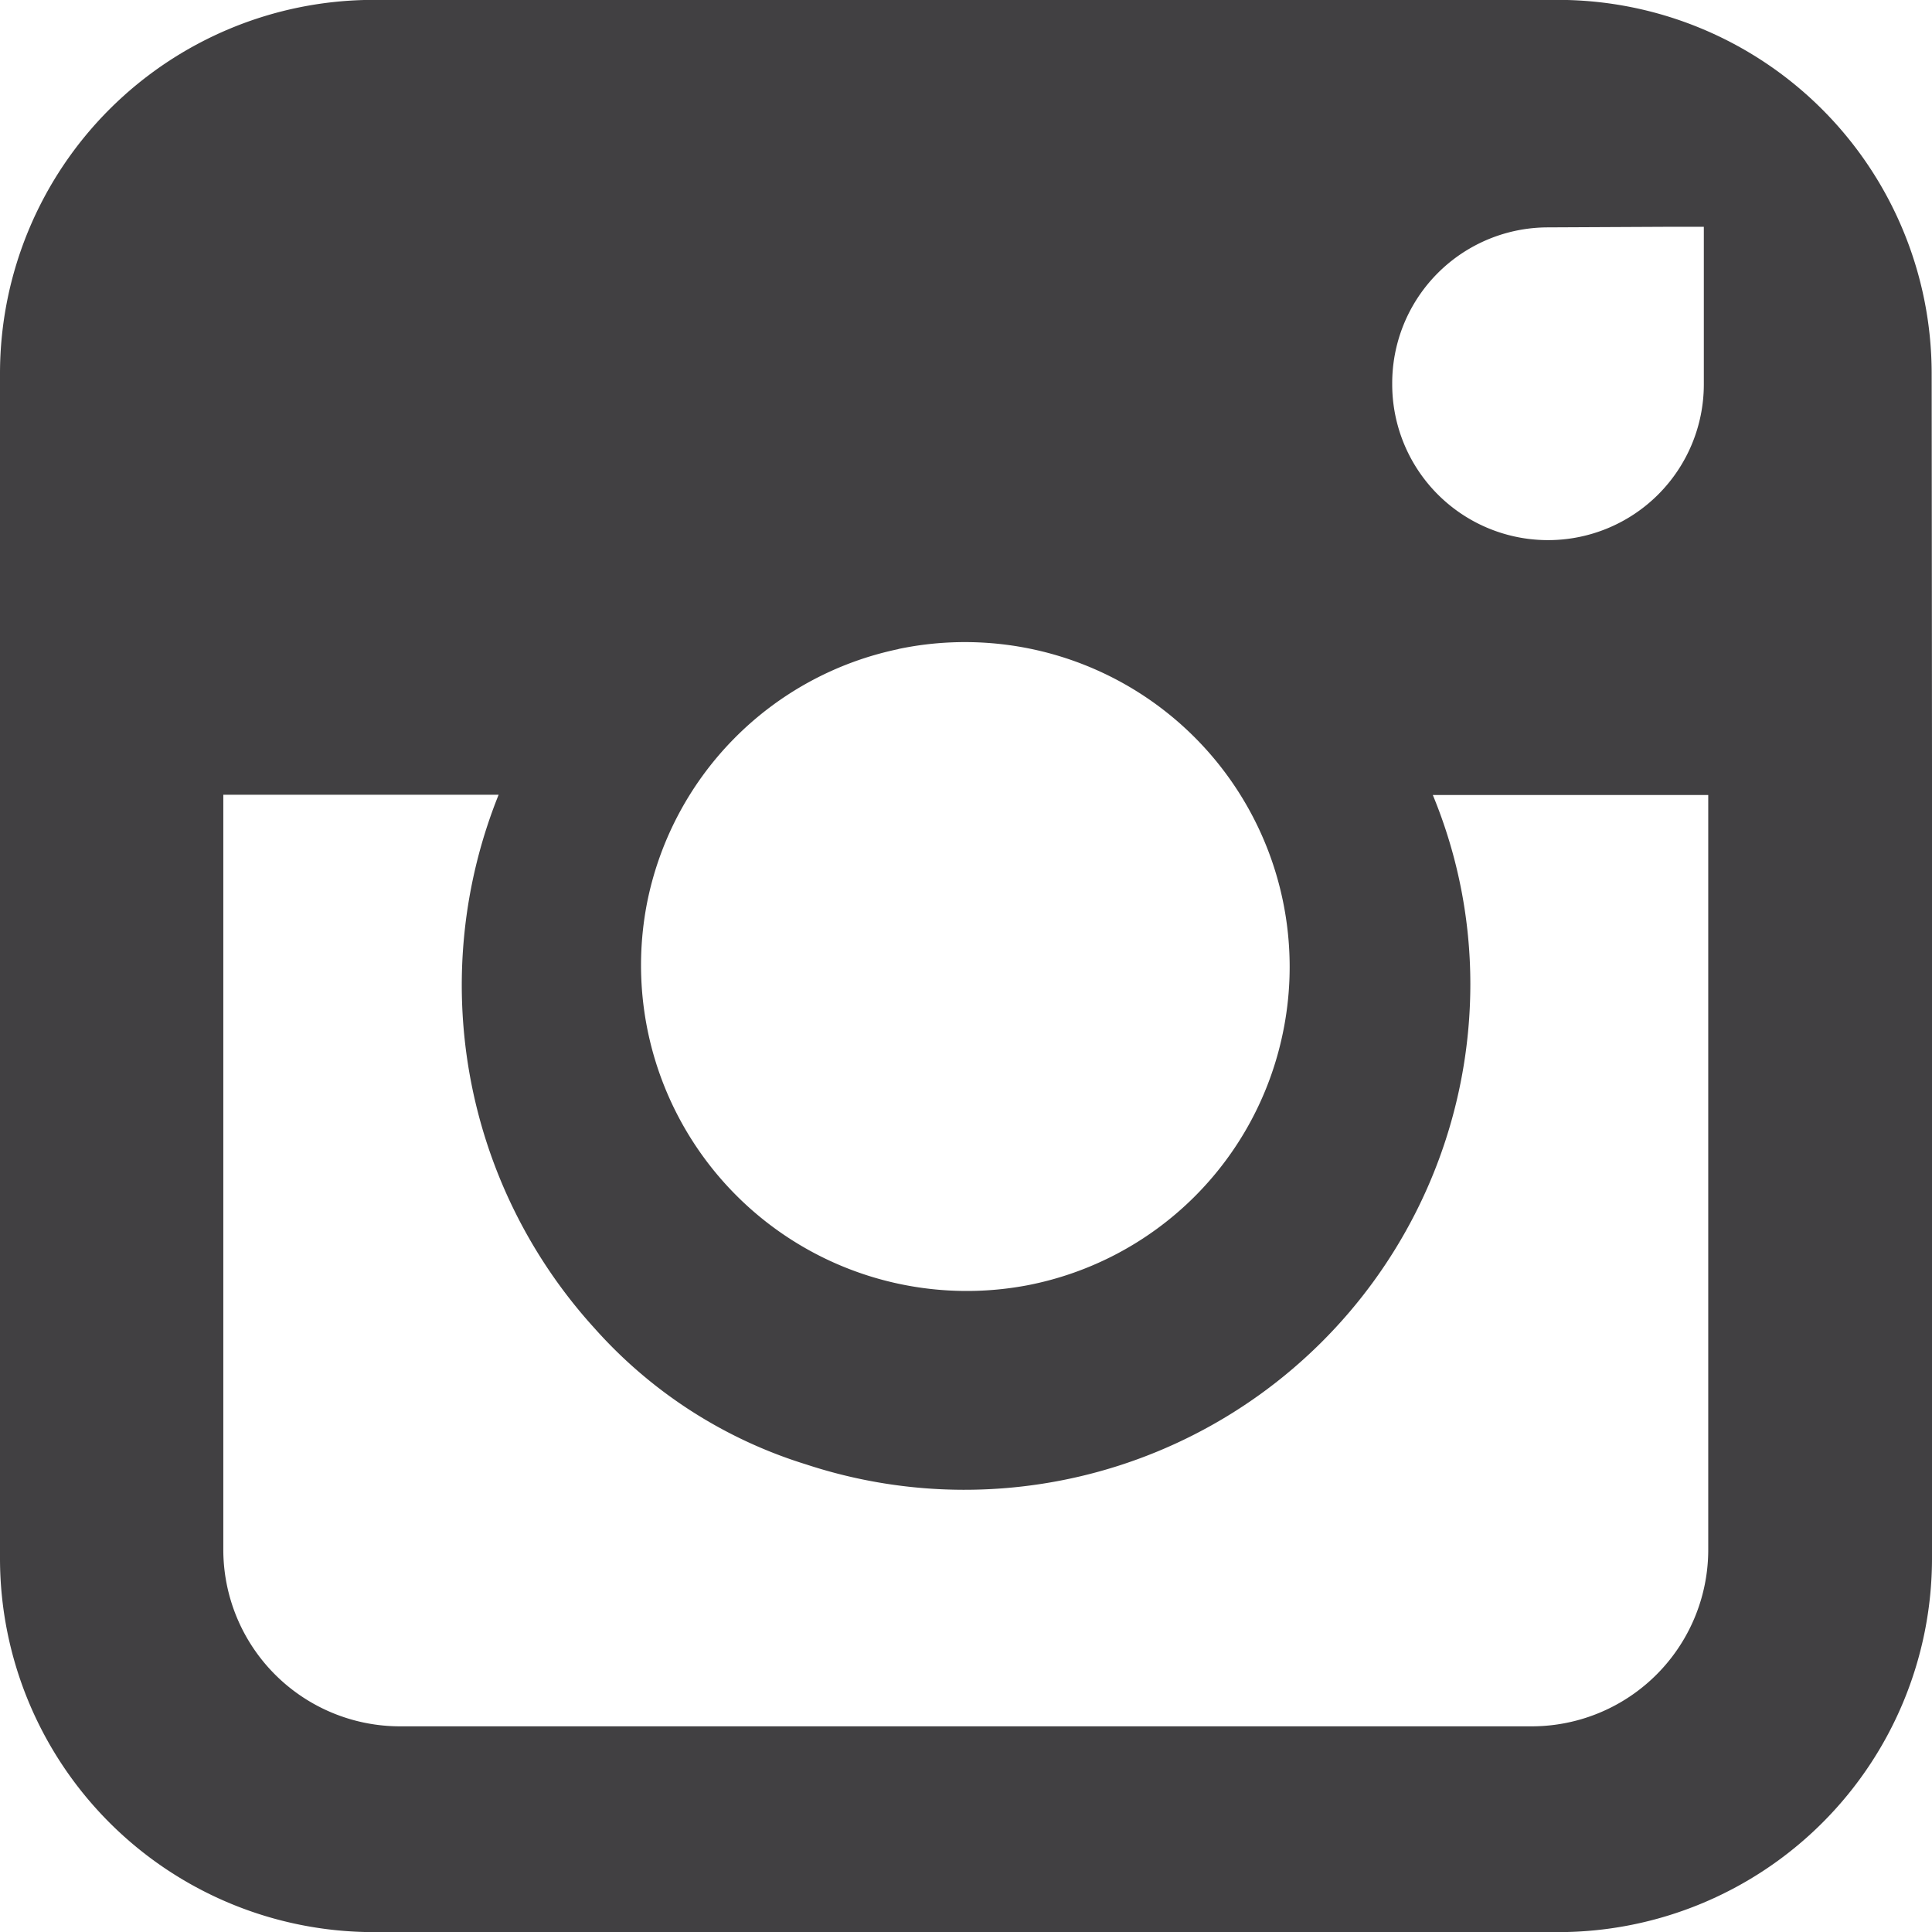 <svg xmlns="http://www.w3.org/2000/svg" width="17.087" height="17.088" viewBox="0 0 17.087 17.088">
  <path id="icon-instagram" d="M-118.836,29.2a3.306,3.306,0,0,0-3.3-3.3H-132.62a3.305,3.305,0,0,0-3.3,3.3V39.689a3.306,3.306,0,0,0,3.3,3.3h10.487a3.306,3.306,0,0,0,3.3-3.3v-7Zm-2.371-1.293h.356V29.3a1.378,1.378,0,0,1-1.374,1.378h0a1.378,1.378,0,0,1-1.382-1.374v-.009a1.378,1.378,0,0,1,1.373-1.383Zm-6.768,3.734a2.872,2.872,0,0,1,3.4,3.4,2.861,2.861,0,0,1-2.257,2.227A2.881,2.881,0,0,1-130.2,33.9,2.861,2.861,0,0,1-127.975,31.642Zm7.163,7.966a1.562,1.562,0,0,1-1.562,1.562h-10.008a1.563,1.563,0,0,1-1.563-1.563V32.93h2.435a4.51,4.51,0,0,0,.846,4.716,4.139,4.139,0,0,0,1.875,1.207,4.475,4.475,0,0,0,5.873-4.25,4.377,4.377,0,0,0-.332-1.671h2.436Z" transform="translate(135.92 -25.901)" fill="#414042"/>
</svg>
